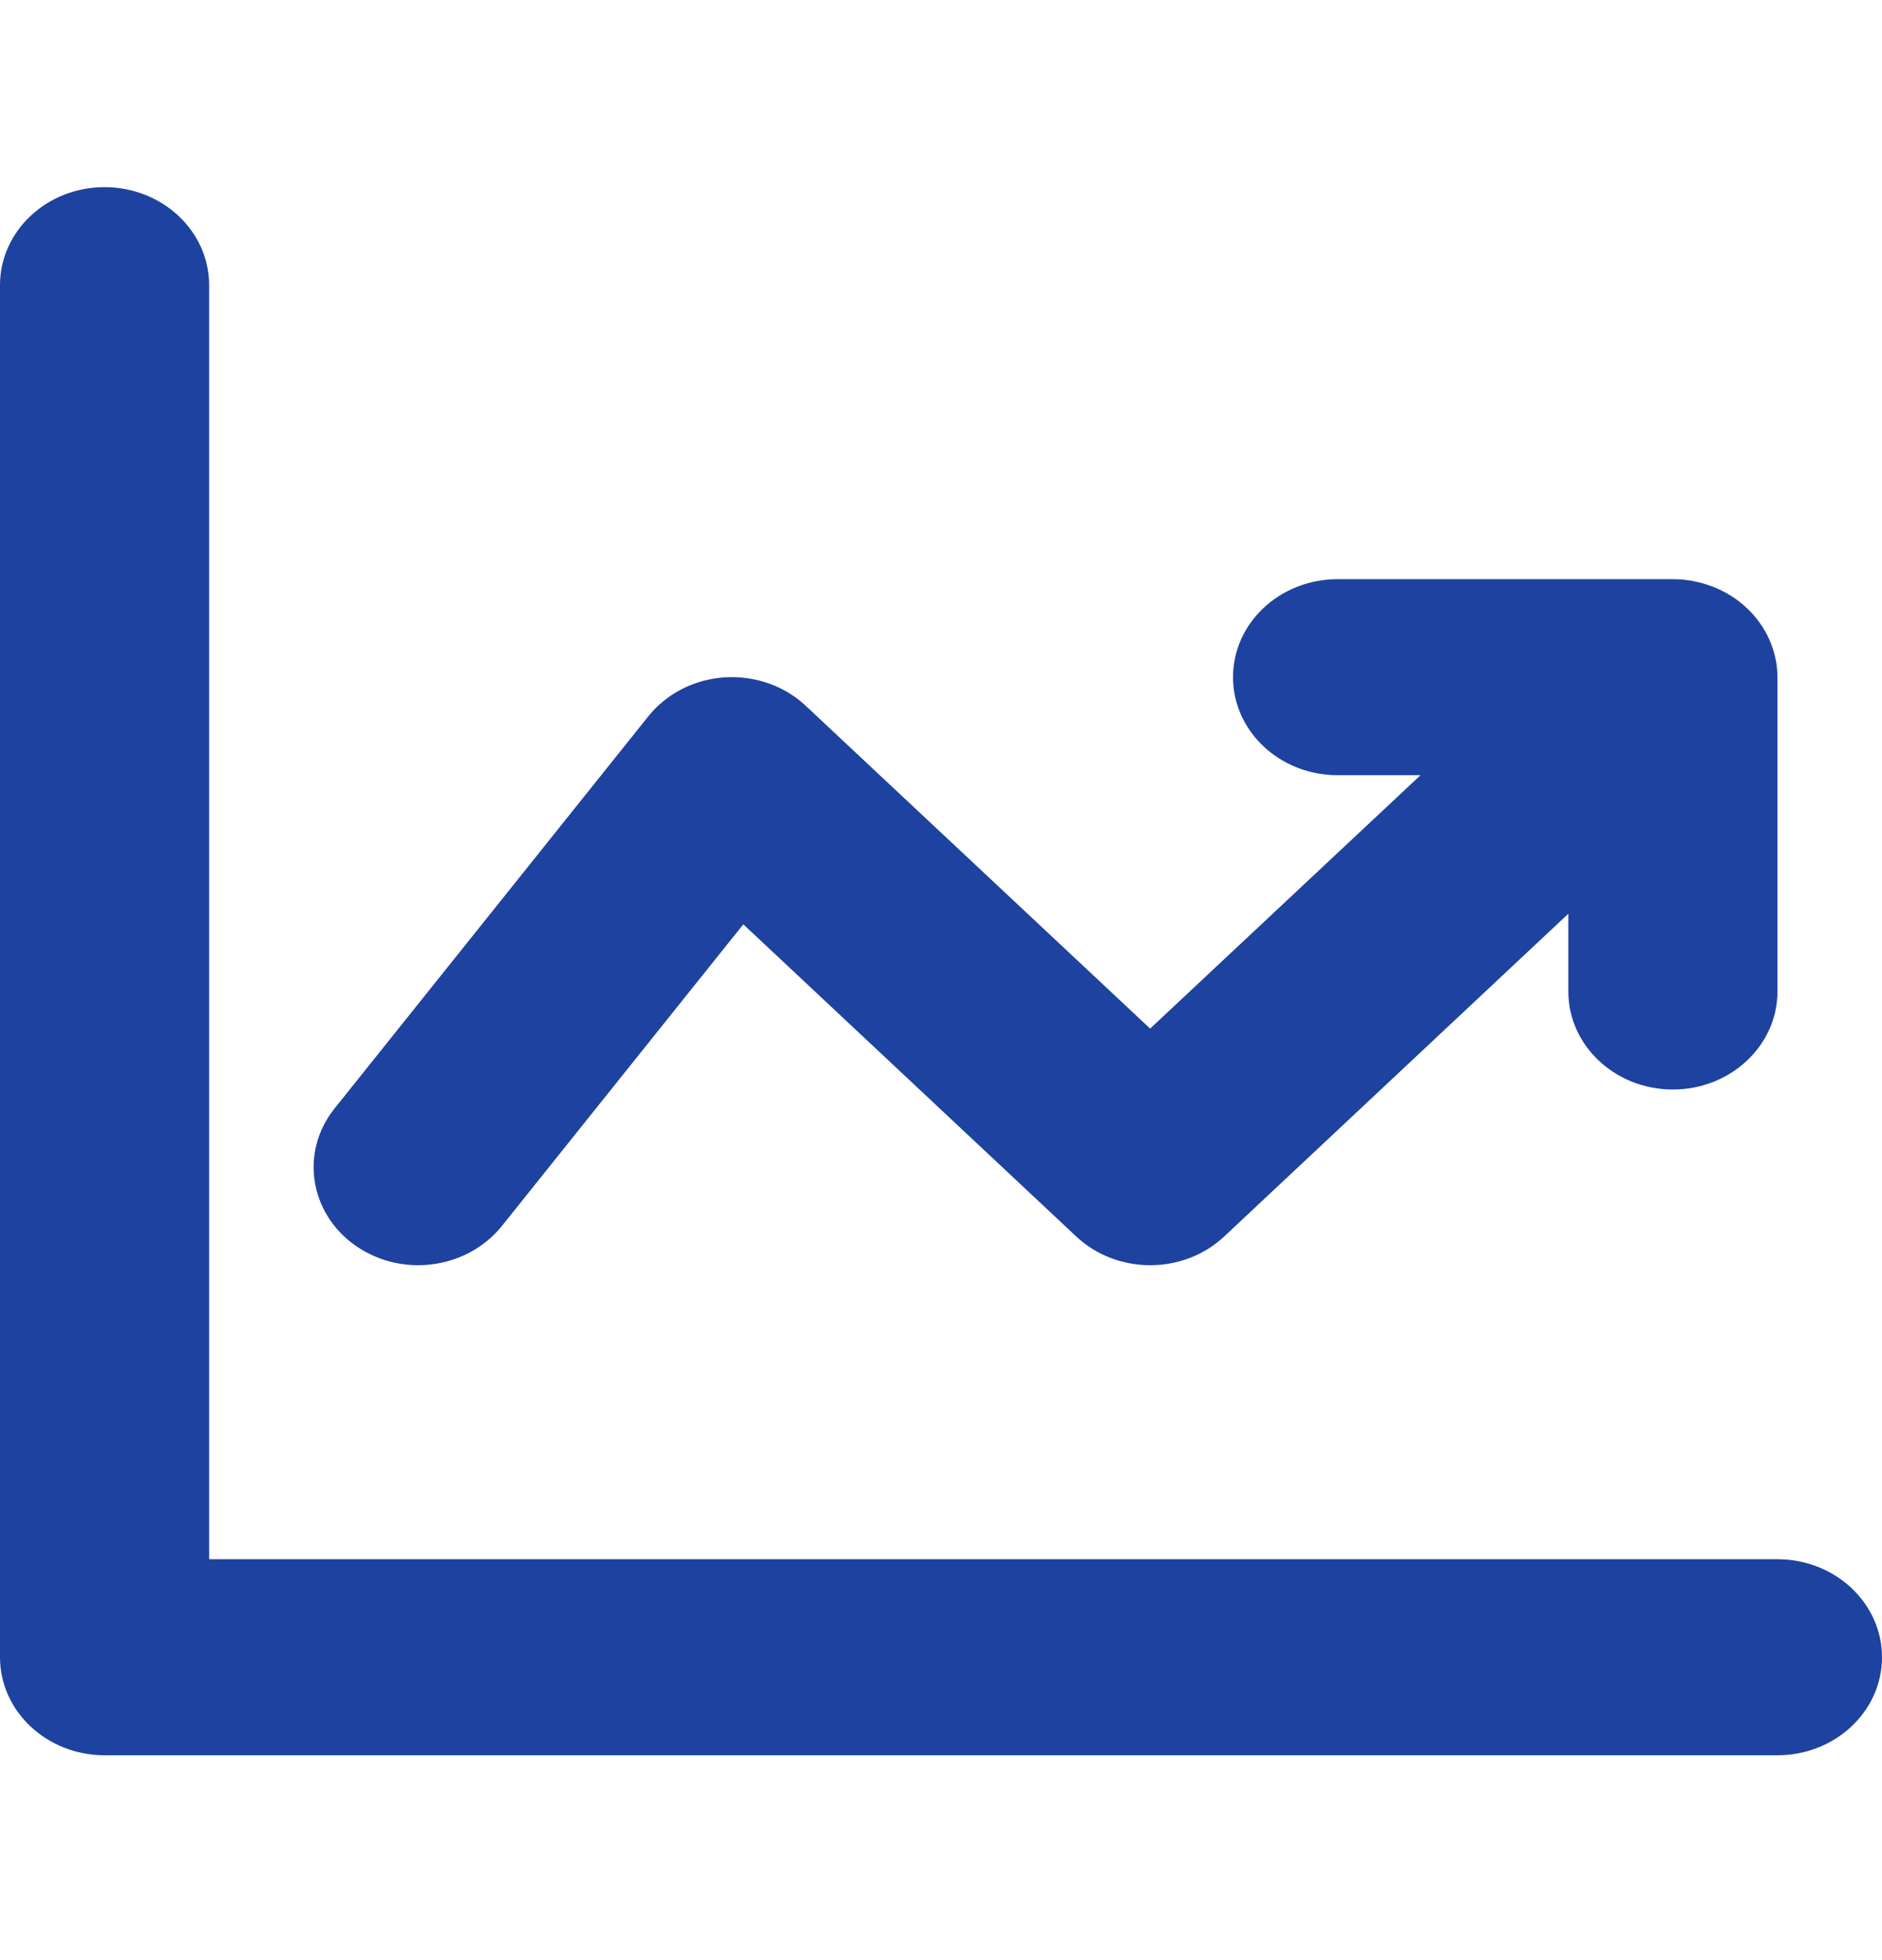 <svg width="24" height="25" viewBox="0 0 24 25" fill="none" xmlns="http://www.w3.org/2000/svg">
<g id="chart-line-up">
<g id="Vector">
<path d="M22.667 19.887H2.667V3.637C2.667 2.947 2.069 2.387 1.333 2.387C0.597 2.387 0 2.947 0 3.637V21.137C0 21.827 0.597 22.387 1.333 22.387H22.667C23.403 22.387 24 21.827 24 21.137C24 20.447 23.403 19.887 22.667 19.887Z" fill="#1E429F"/>
<path d="M5.332 16.137C5.737 16.137 6.137 15.964 6.4 15.637L9.479 11.789L13.725 15.771C14.247 16.259 15.089 16.259 15.611 15.771L20 11.654V12.646C20 13.335 20.597 13.896 21.333 13.896C22.069 13.896 22.667 13.335 22.667 12.646V8.637C22.667 8.474 22.631 8.312 22.564 8.159C22.429 7.854 22.169 7.61 21.843 7.483C21.68 7.42 21.507 7.387 21.333 7.387H17.057C16.321 7.387 15.724 7.947 15.724 8.637C15.724 9.327 16.321 9.887 17.057 9.887H18.115L14.667 13.119L10.276 9.003C10.003 8.745 9.621 8.614 9.239 8.639C8.853 8.665 8.499 8.847 8.267 9.137L4.267 14.137C3.824 14.689 3.944 15.473 4.533 15.887C4.773 16.055 5.055 16.137 5.332 16.137Z" fill="#1E429F"/>
</g>
</g>
</svg>
